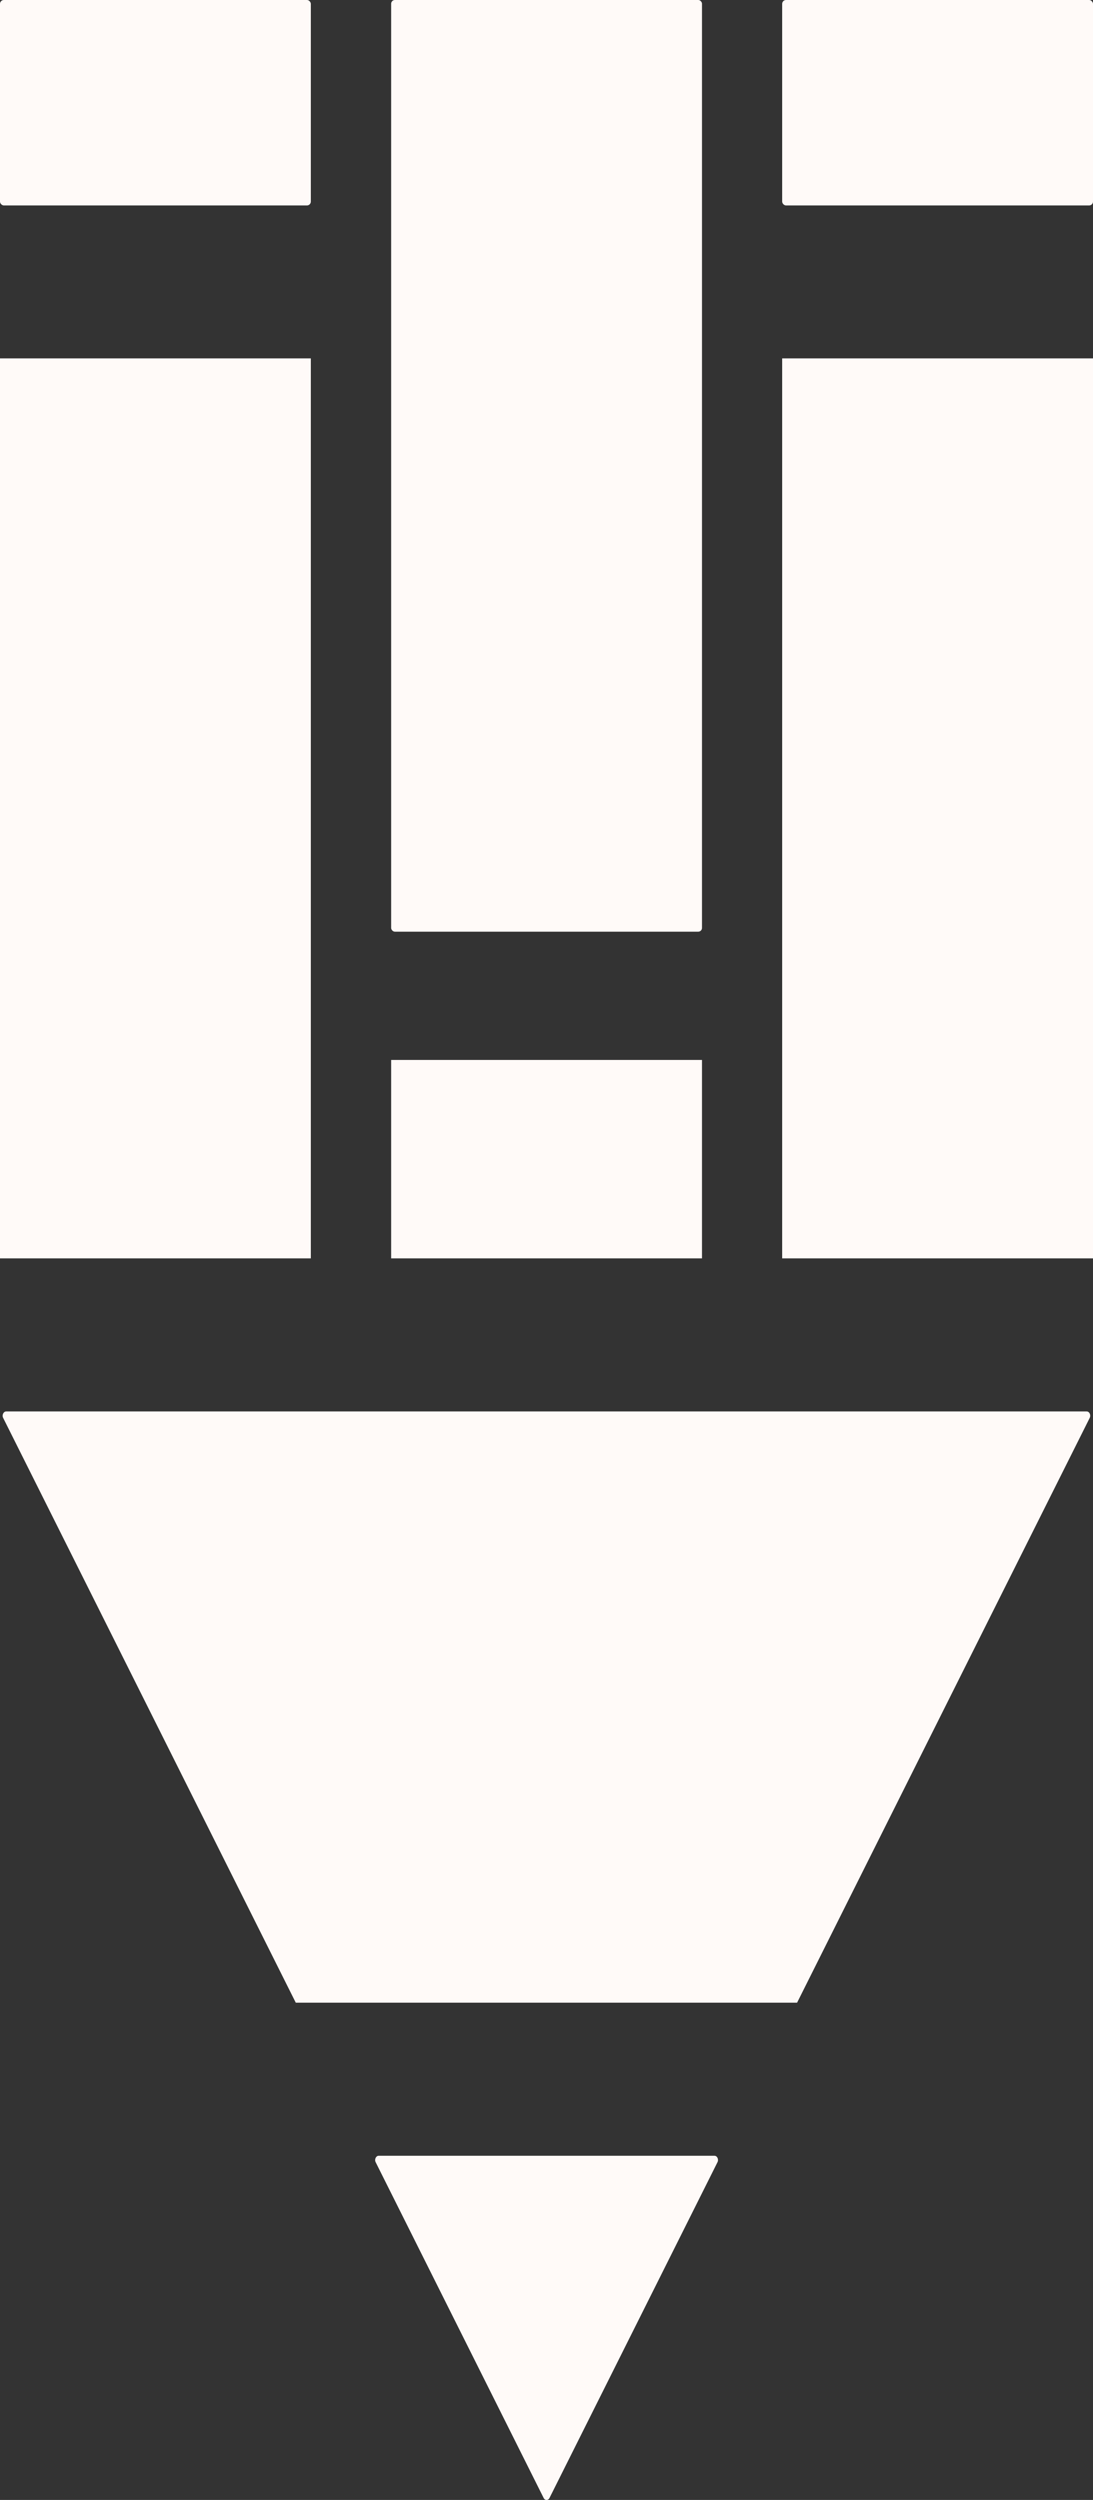 <?xml version="1.0" encoding="UTF-8"?>
<svg id="Capa_2" data-name="Capa 2" xmlns="http://www.w3.org/2000/svg" viewBox="0 0 76.2 174.25">
  <rect x="0" y="0" width="76.2" height="174.25" fill="#333333" stroke="none"/>
  <defs>
    <style>
      .cls-1 {
        fill: #fffaf8;
      }
    </style>
  </defs>
  <g id="Capa_1-2" data-name="Capa 1">
    <g>
      <rect class="cls-1" x="54.53" y="24.98" width="21.67" height="62.73"/>
      <rect class="cls-1" x="54.53" width="21.67" height="14.32" rx=".27" ry=".27"/>
      <rect class="cls-1" x="27.27" y="0" width="21.67" height="64.94" rx=".26" ry=".26"/>
      <rect class="cls-1" x="27.27" y="73.88" width="21.67" height="13.83"/>
      <rect class="cls-1" y="24.98" width="21.67" height="62.73"/>
      <rect class="cls-1" width="21.67" height="14.32" rx=".27" ry=".27"/>
      <path class="cls-1" d="M49.81,150.26h-23.41c-.19,0-.31.26-.21.45l11.71,23.4c.09.19.32.19.41,0l11.71-23.4c.1-.2-.02-.45-.21-.45Z"/>
      <path class="cls-1" d="M75.77,98.38H.43c-.19,0-.31.26-.21.45l20.4,40.76h34.95l20.4-40.76c.1-.2-.02-.45-.21-.45Z"/>
    </g>
  </g>
</svg>